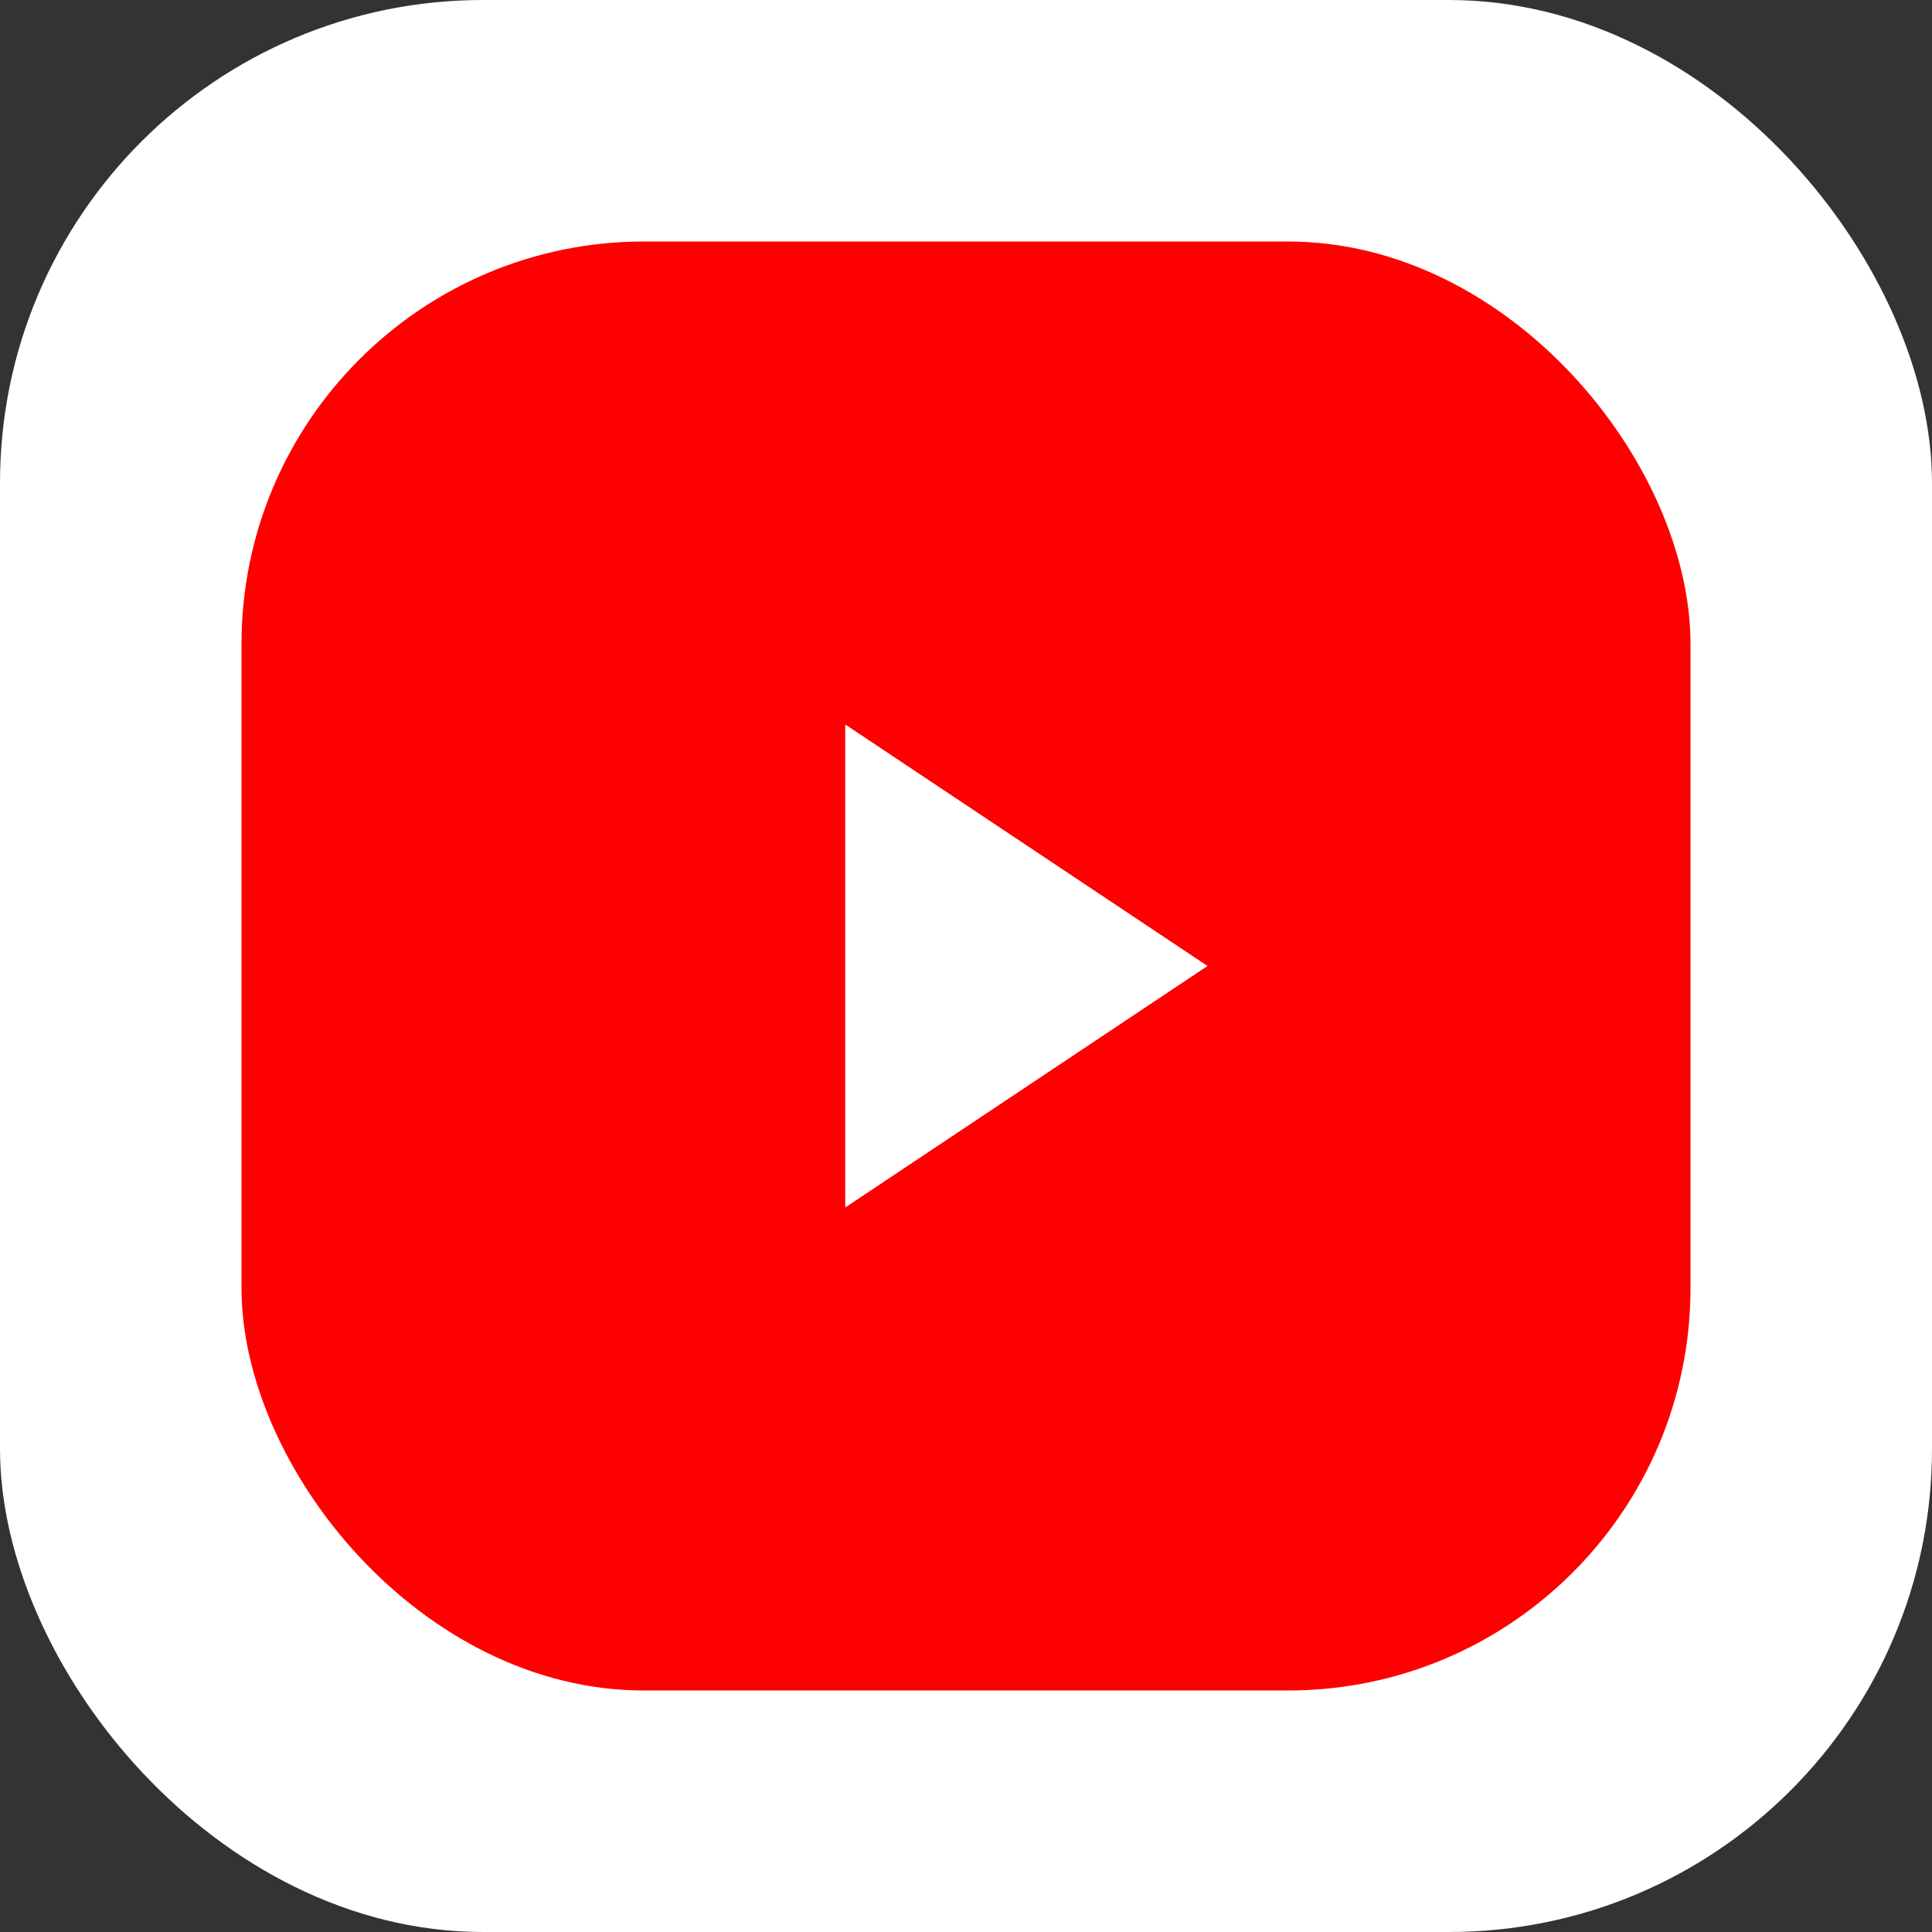 <svg width="48" height="48" viewBox="0 0 48 48" fill="none" xmlns="http://www.w3.org/2000/svg">
  <rect x="0" y="0" width="48" height="48" fill="#333333" stroke="none"/>
  <rect width="48" height="48" rx="12" fill="white"/>
  <rect x="6" y="6" width="36" height="36" rx="10" fill="#FF0000"/>
  <path d="M21 30L30 24L21 18V30Z" fill="white"/>
</svg>

